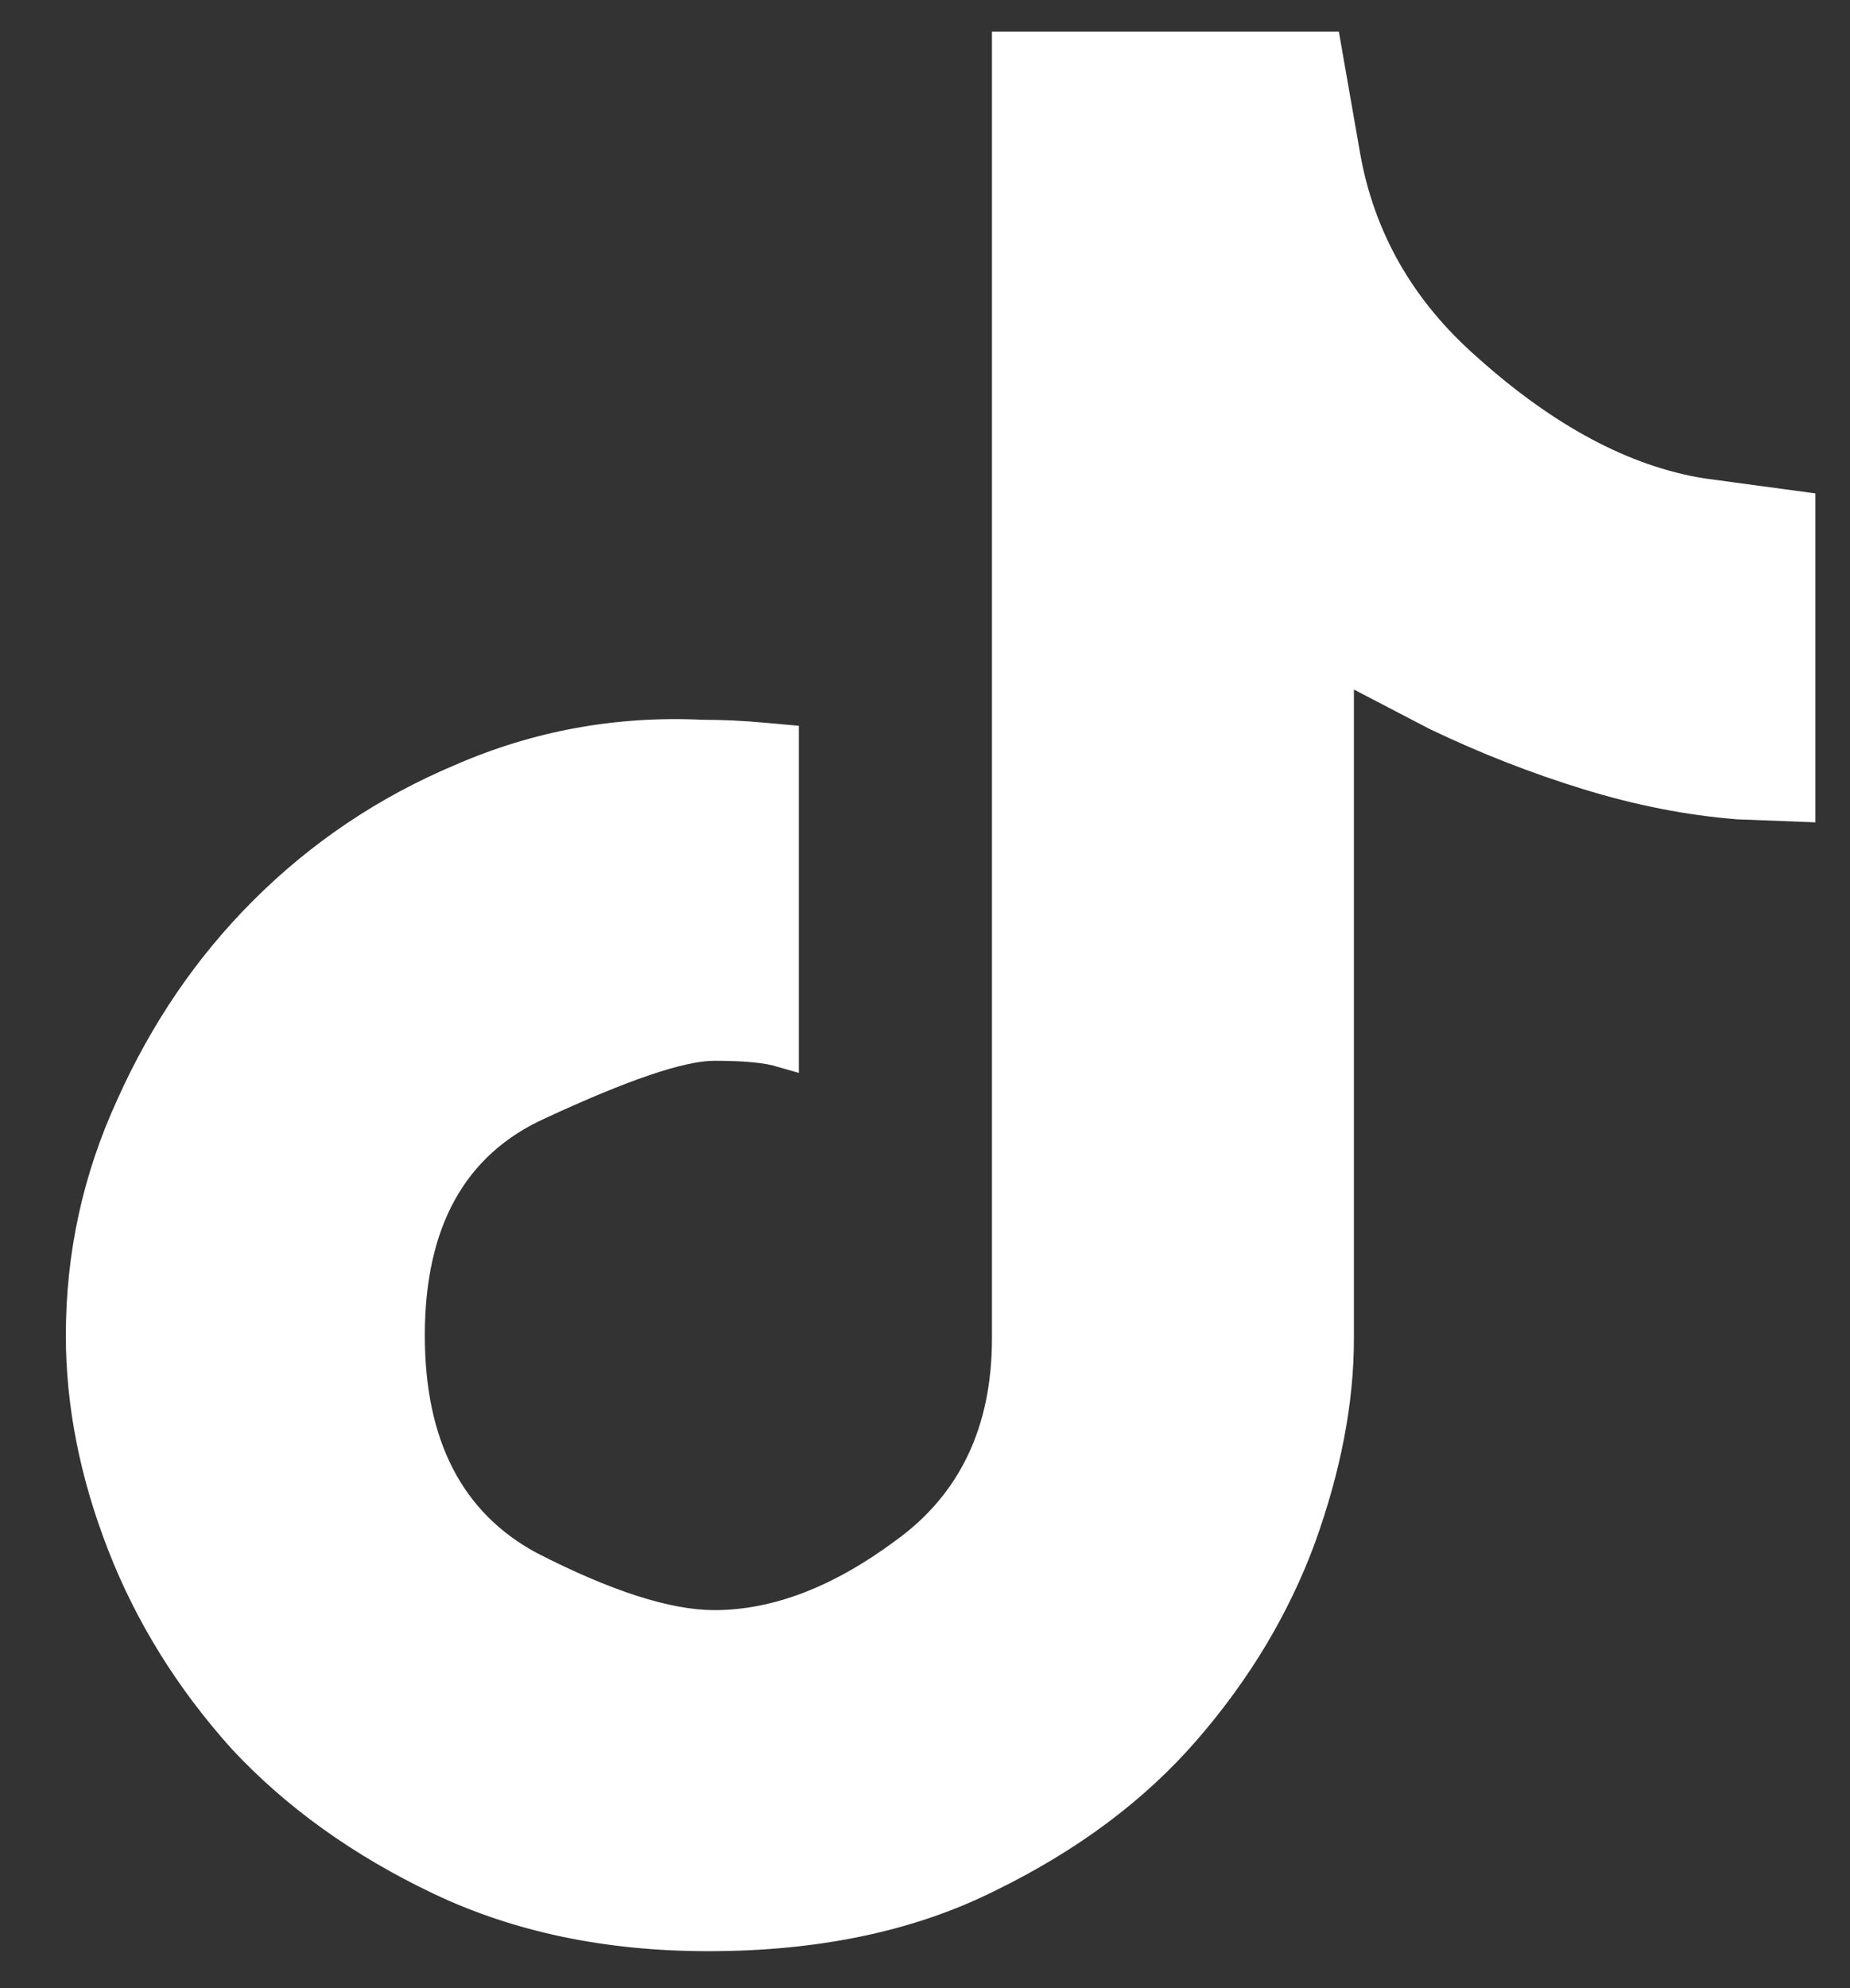 <svg width="27" height="29" viewBox="0 0 27 29" fill="none" xmlns="http://www.w3.org/2000/svg">
<rect x="0" y="0" width="27" height="29" fill="#333333" stroke="none"/>
<path d="M26.495 7.197V11.995C26.495 11.995 26.114 11.981 25.351 11.951C24.617 11.893 23.869 11.746 23.106 11.511C22.343 11.277 21.594 10.983 20.86 10.631C20.127 10.249 19.76 10.058 19.76 10.058V19.524C19.76 20.463 19.569 21.461 19.187 22.517C18.806 23.545 18.233 24.499 17.47 25.379C16.707 26.26 15.724 26.993 14.521 27.58C13.347 28.167 11.953 28.461 10.338 28.461C8.841 28.461 7.506 28.182 6.332 27.625C5.158 27.067 4.175 26.362 3.382 25.511C2.59 24.631 1.988 23.662 1.577 22.606C1.166 21.549 0.961 20.507 0.961 19.48C0.961 18.276 1.21 17.132 1.709 16.046C2.208 14.931 2.869 13.962 3.691 13.14C4.542 12.289 5.525 11.629 6.64 11.159C7.785 10.66 8.988 10.44 10.25 10.499C10.544 10.499 10.852 10.513 11.175 10.543C11.498 10.572 11.659 10.587 11.659 10.587V15.65C11.659 15.65 11.556 15.62 11.351 15.562C11.175 15.503 10.867 15.473 10.426 15.473C9.986 15.473 9.164 15.752 7.961 16.31C6.787 16.838 6.2 17.895 6.2 19.48C6.2 21.006 6.743 22.063 7.829 22.65C8.915 23.207 9.781 23.486 10.426 23.486C11.277 23.486 12.158 23.149 13.068 22.474C14.007 21.799 14.477 20.815 14.477 19.524V0.461H19.54C19.54 0.461 19.642 1.048 19.848 2.222C20.053 3.396 20.625 4.394 21.565 5.216C22.68 6.214 23.781 6.801 24.867 6.977C25.953 7.123 26.495 7.197 26.495 7.197Z" fill="white"/>
</svg>
